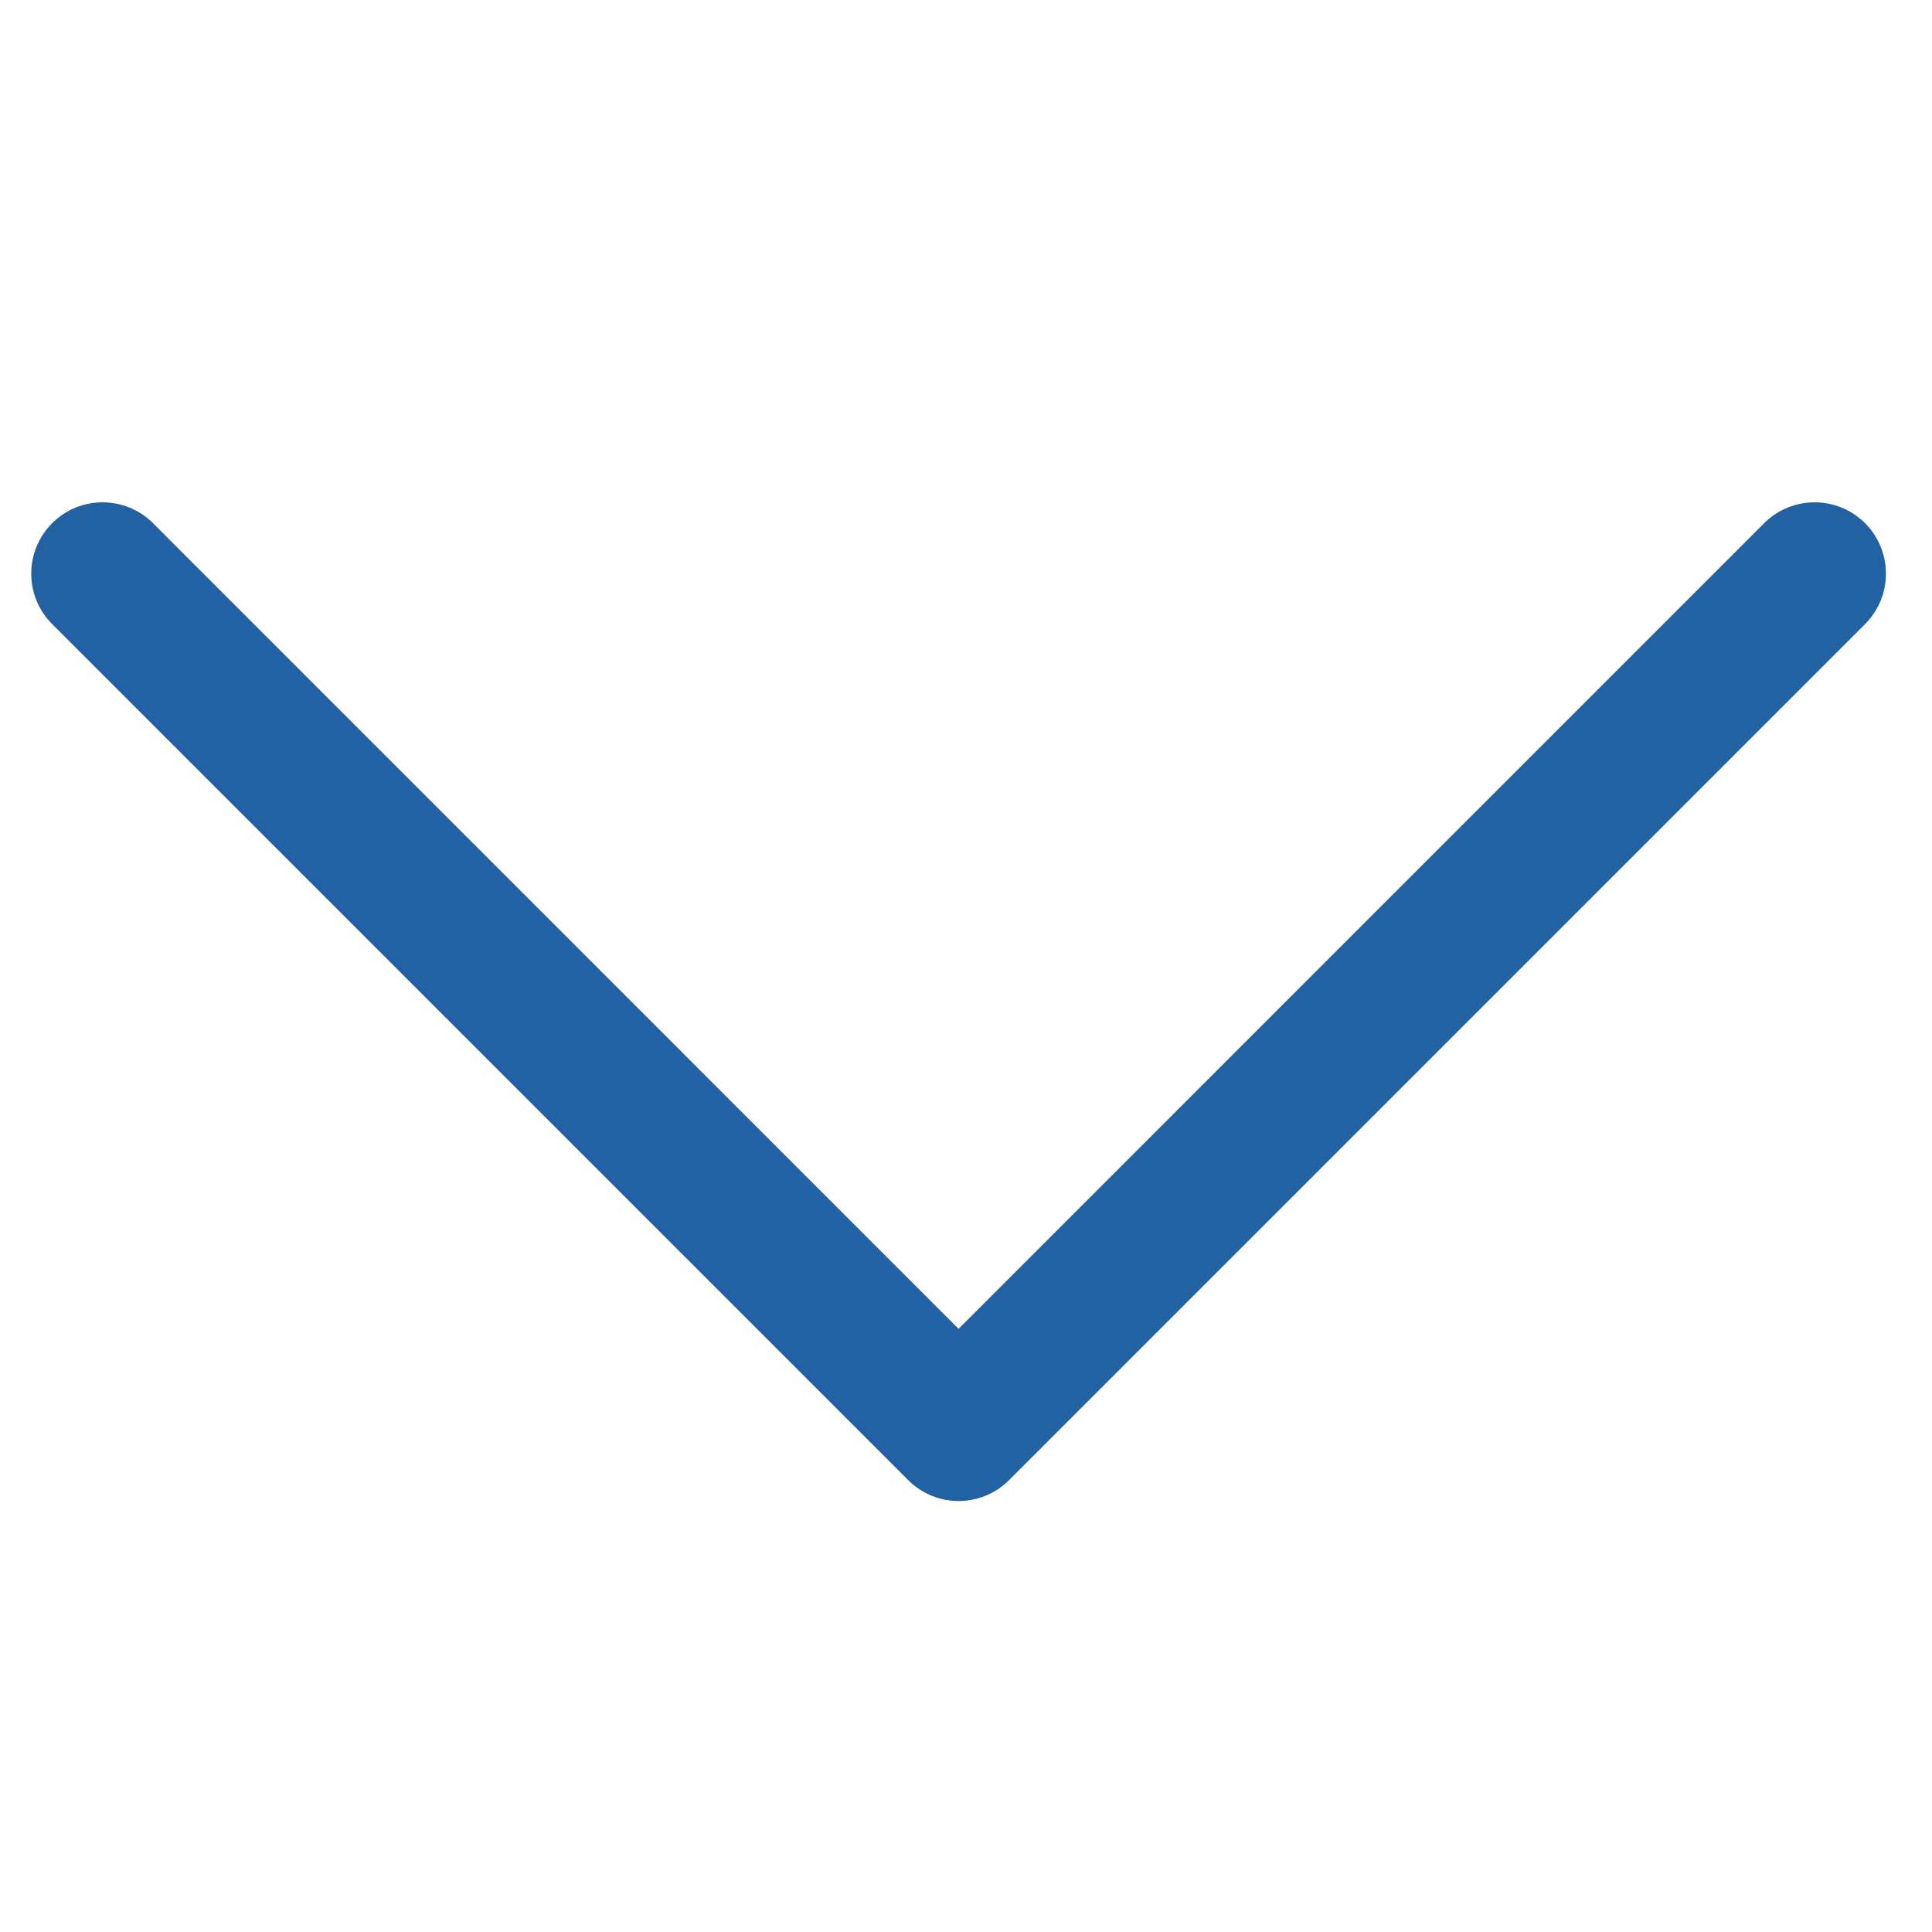 <svg width="25" height="25" viewBox="0 0 25 25" fill="none" xmlns="http://www.w3.org/2000/svg">
  <g clip-path="url(#clip0_13296_12335)">
    <path fill-rule="evenodd" clip-rule="evenodd" d="M0.675 6.77C1.035 6.41 1.62 6.41 1.98 6.77L12.404 17.195L22.828 6.77C23.189 6.41 23.773 6.41 24.134 6.77C24.494 7.131 24.494 7.715 24.134 8.076L13.057 19.153C12.697 19.513 12.112 19.513 11.752 19.153L0.675 8.076C0.314 7.715 0.314 7.131 0.675 6.77Z" fill="#2362A2"/>
  </g>
  <defs>
    <clipPath id="clip0_13296_12335">
      <rect width="24" height="24" fill="white" transform="translate(0.404 0.5)"/>
    </clipPath>
  </defs>
</svg>